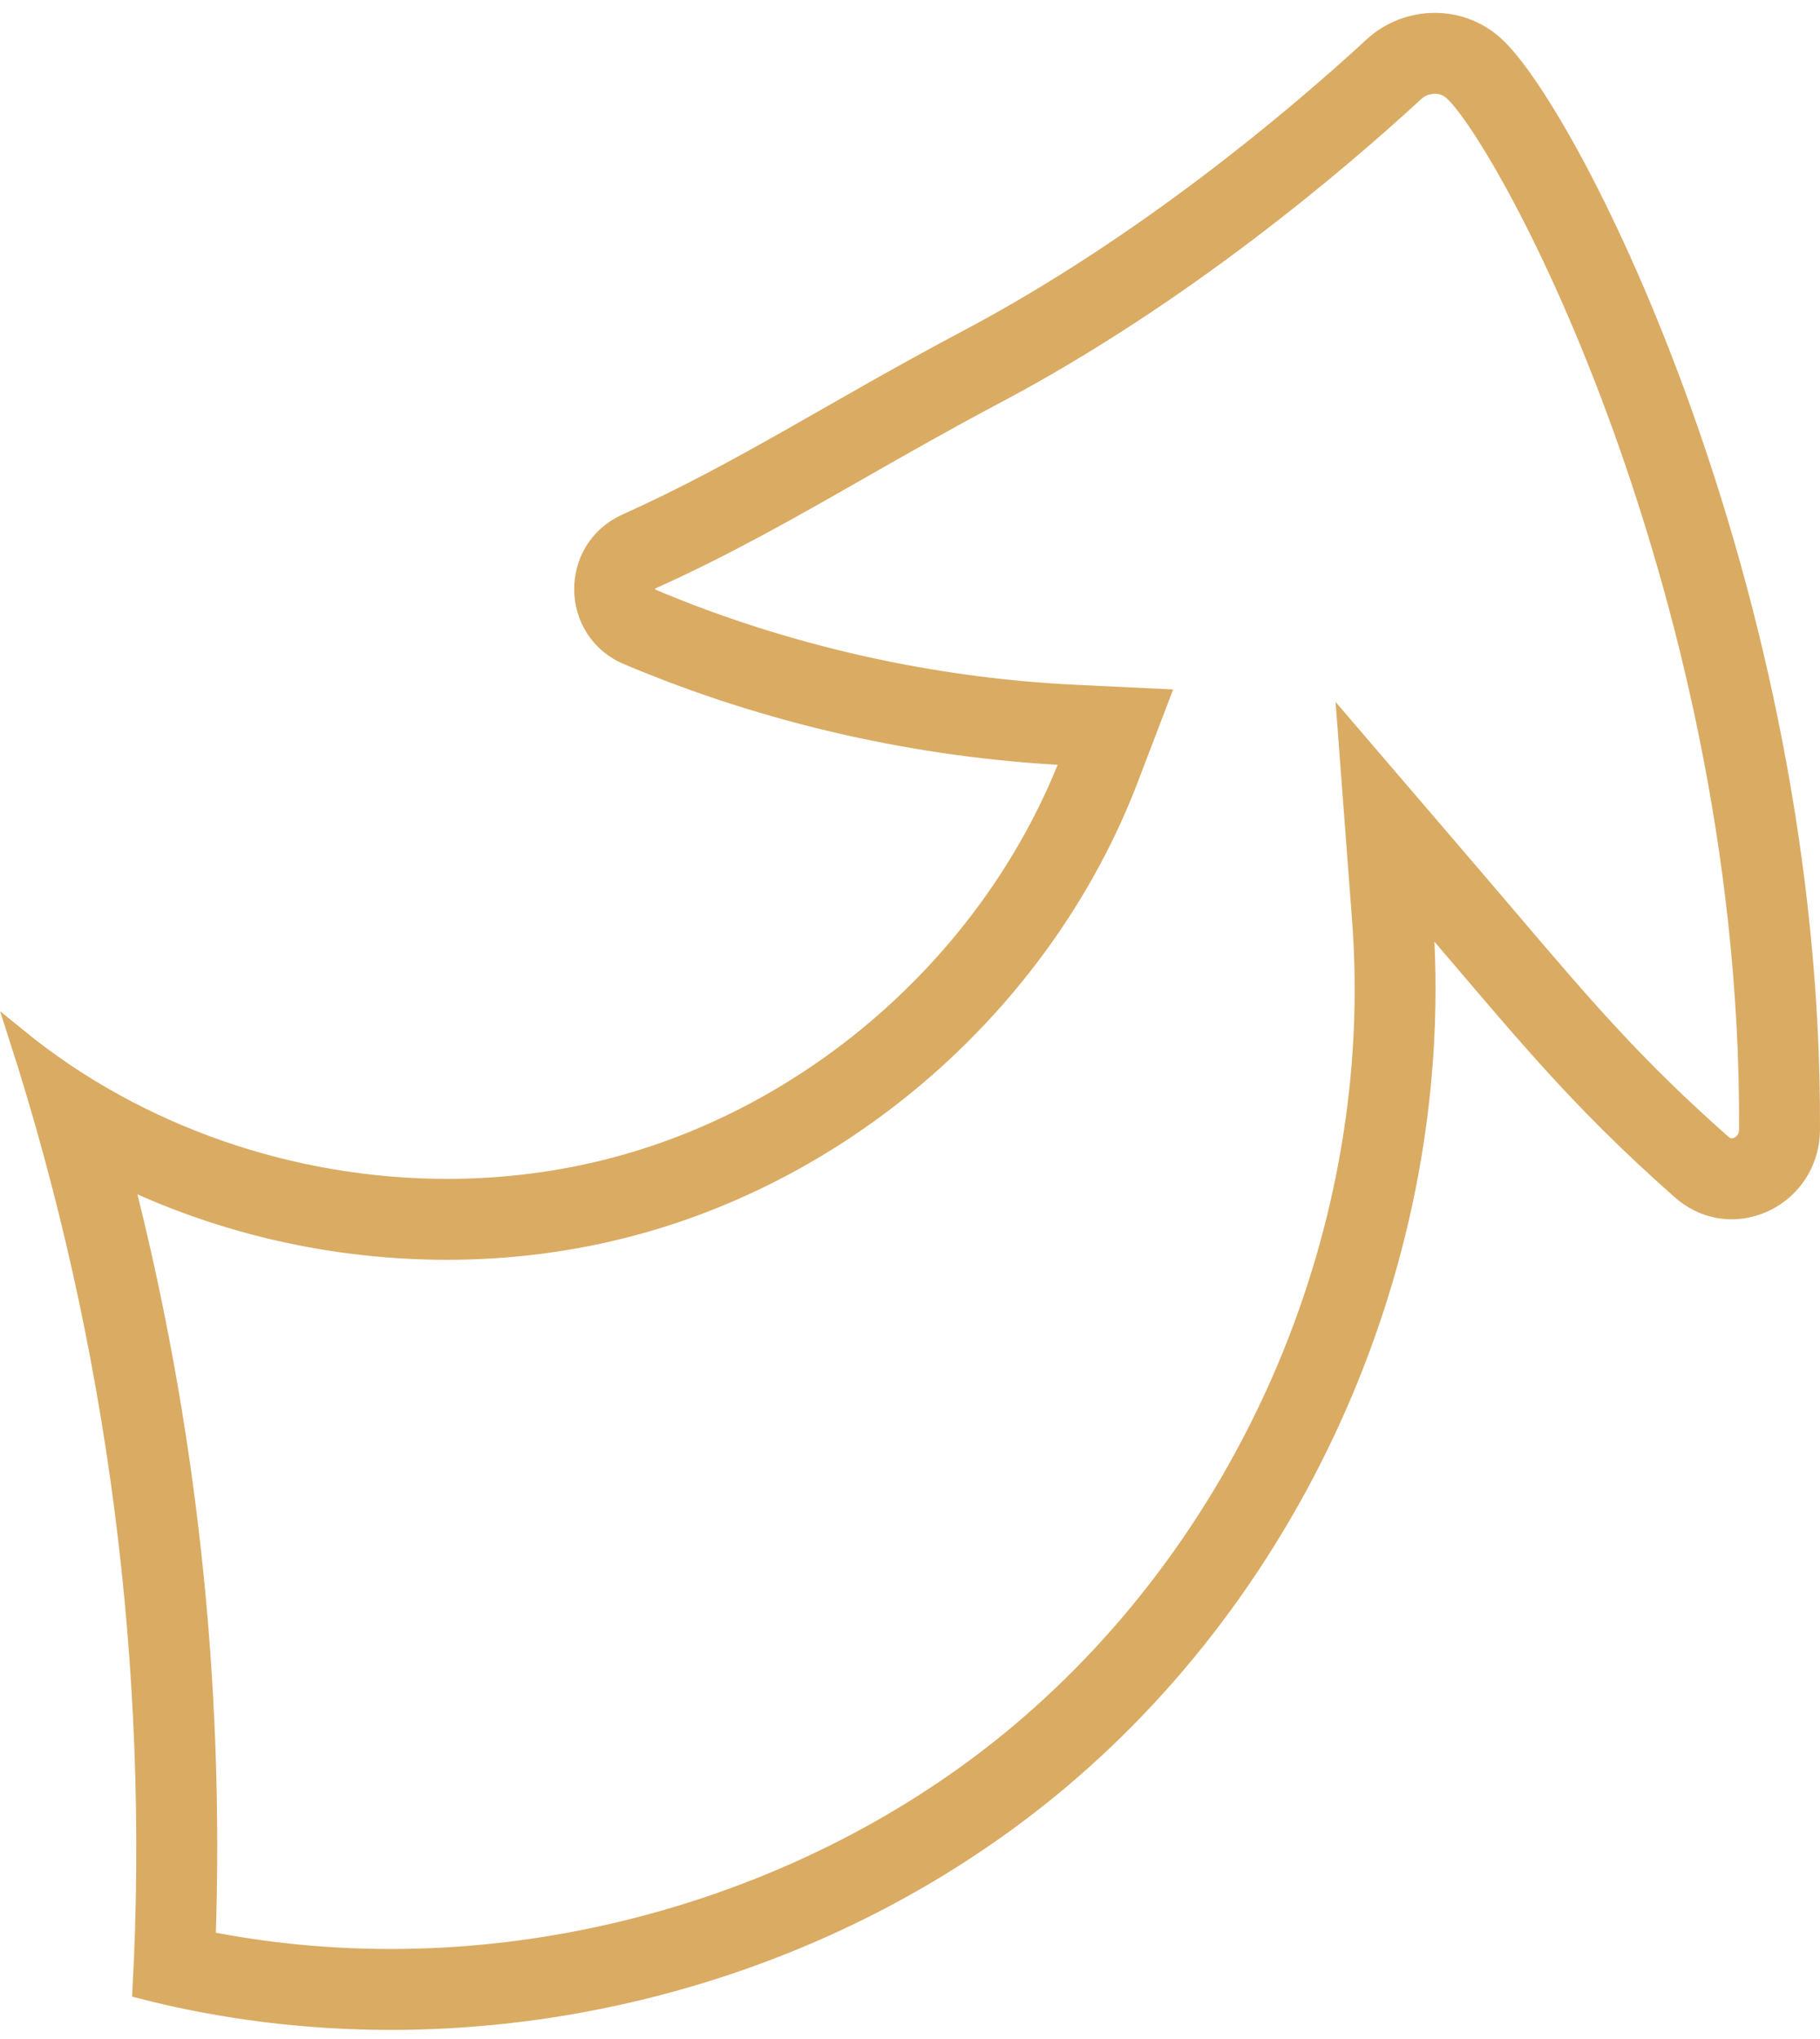 <svg width="100" height="112" viewBox="0 0 100 112" fill="none" xmlns="http://www.w3.org/2000/svg">
<path d="M78.833 4.651C79.093 4.651 79.475 4.714 79.814 5.019C81.192 6.254 85.356 13.002 89.187 23.7C92.359 32.557 96.125 46.395 96.055 62.019C96.052 62.783 95.443 63.03 95.148 63.03C95.032 63.03 94.851 63.006 94.619 62.8C89.792 58.529 87.069 55.332 82.948 50.492C82.284 49.713 81.585 48.892 80.838 48.021L73.996 40.04L74.789 50.522C76.059 67.293 68.839 84.423 55.948 95.226C46.596 103.062 34.031 107.556 21.474 107.556C18.039 107.556 14.644 107.226 11.347 106.572C11.835 92.417 10.313 78.385 6.811 64.712C12.276 67.314 18.354 68.699 24.566 68.699C28.044 68.699 31.471 68.254 34.753 67.378C47.049 64.093 57.508 54.666 62.049 42.777L63.745 38.337L58.998 38.109C51.082 37.727 43.067 35.909 35.821 32.849C35.732 32.811 35.497 32.712 35.493 32.364C35.489 32.008 35.728 31.901 35.818 31.86C39.878 30.035 43.431 28.008 47.193 25.862C49.547 24.519 51.981 23.13 54.756 21.661C64.951 16.264 73.542 8.95 77.755 5.071C78.05 4.8 78.432 4.651 78.833 4.651ZM78.833 1.207C77.608 1.207 76.382 1.655 75.423 2.538C71.2 6.426 62.901 13.453 53.145 18.618C45.812 22.499 40.763 25.862 34.406 28.719C31.23 30.147 31.274 34.667 34.481 36.021C42.185 39.274 50.519 41.148 58.832 41.548C54.682 52.415 45.102 61.048 33.864 64.051C30.833 64.861 27.7 65.255 24.566 65.255C16.084 65.255 7.585 62.365 1 57C6.421 73.823 8.731 91.642 7.78 109.291C12.253 110.44 16.862 111 21.474 111C34.72 111 47.992 106.385 58.159 97.865C71.866 86.379 79.573 68.094 78.223 50.262C83.687 56.636 86.537 60.247 92.337 65.379C93.191 66.135 94.181 66.474 95.148 66.474C97.381 66.474 99.487 64.669 99.499 62.033C99.632 32.392 86.309 6.216 82.113 2.455C81.181 1.62 80.008 1.207 78.833 1.207Z" fill="#DAAB63" stroke="#DAAB63"/>
</svg>
